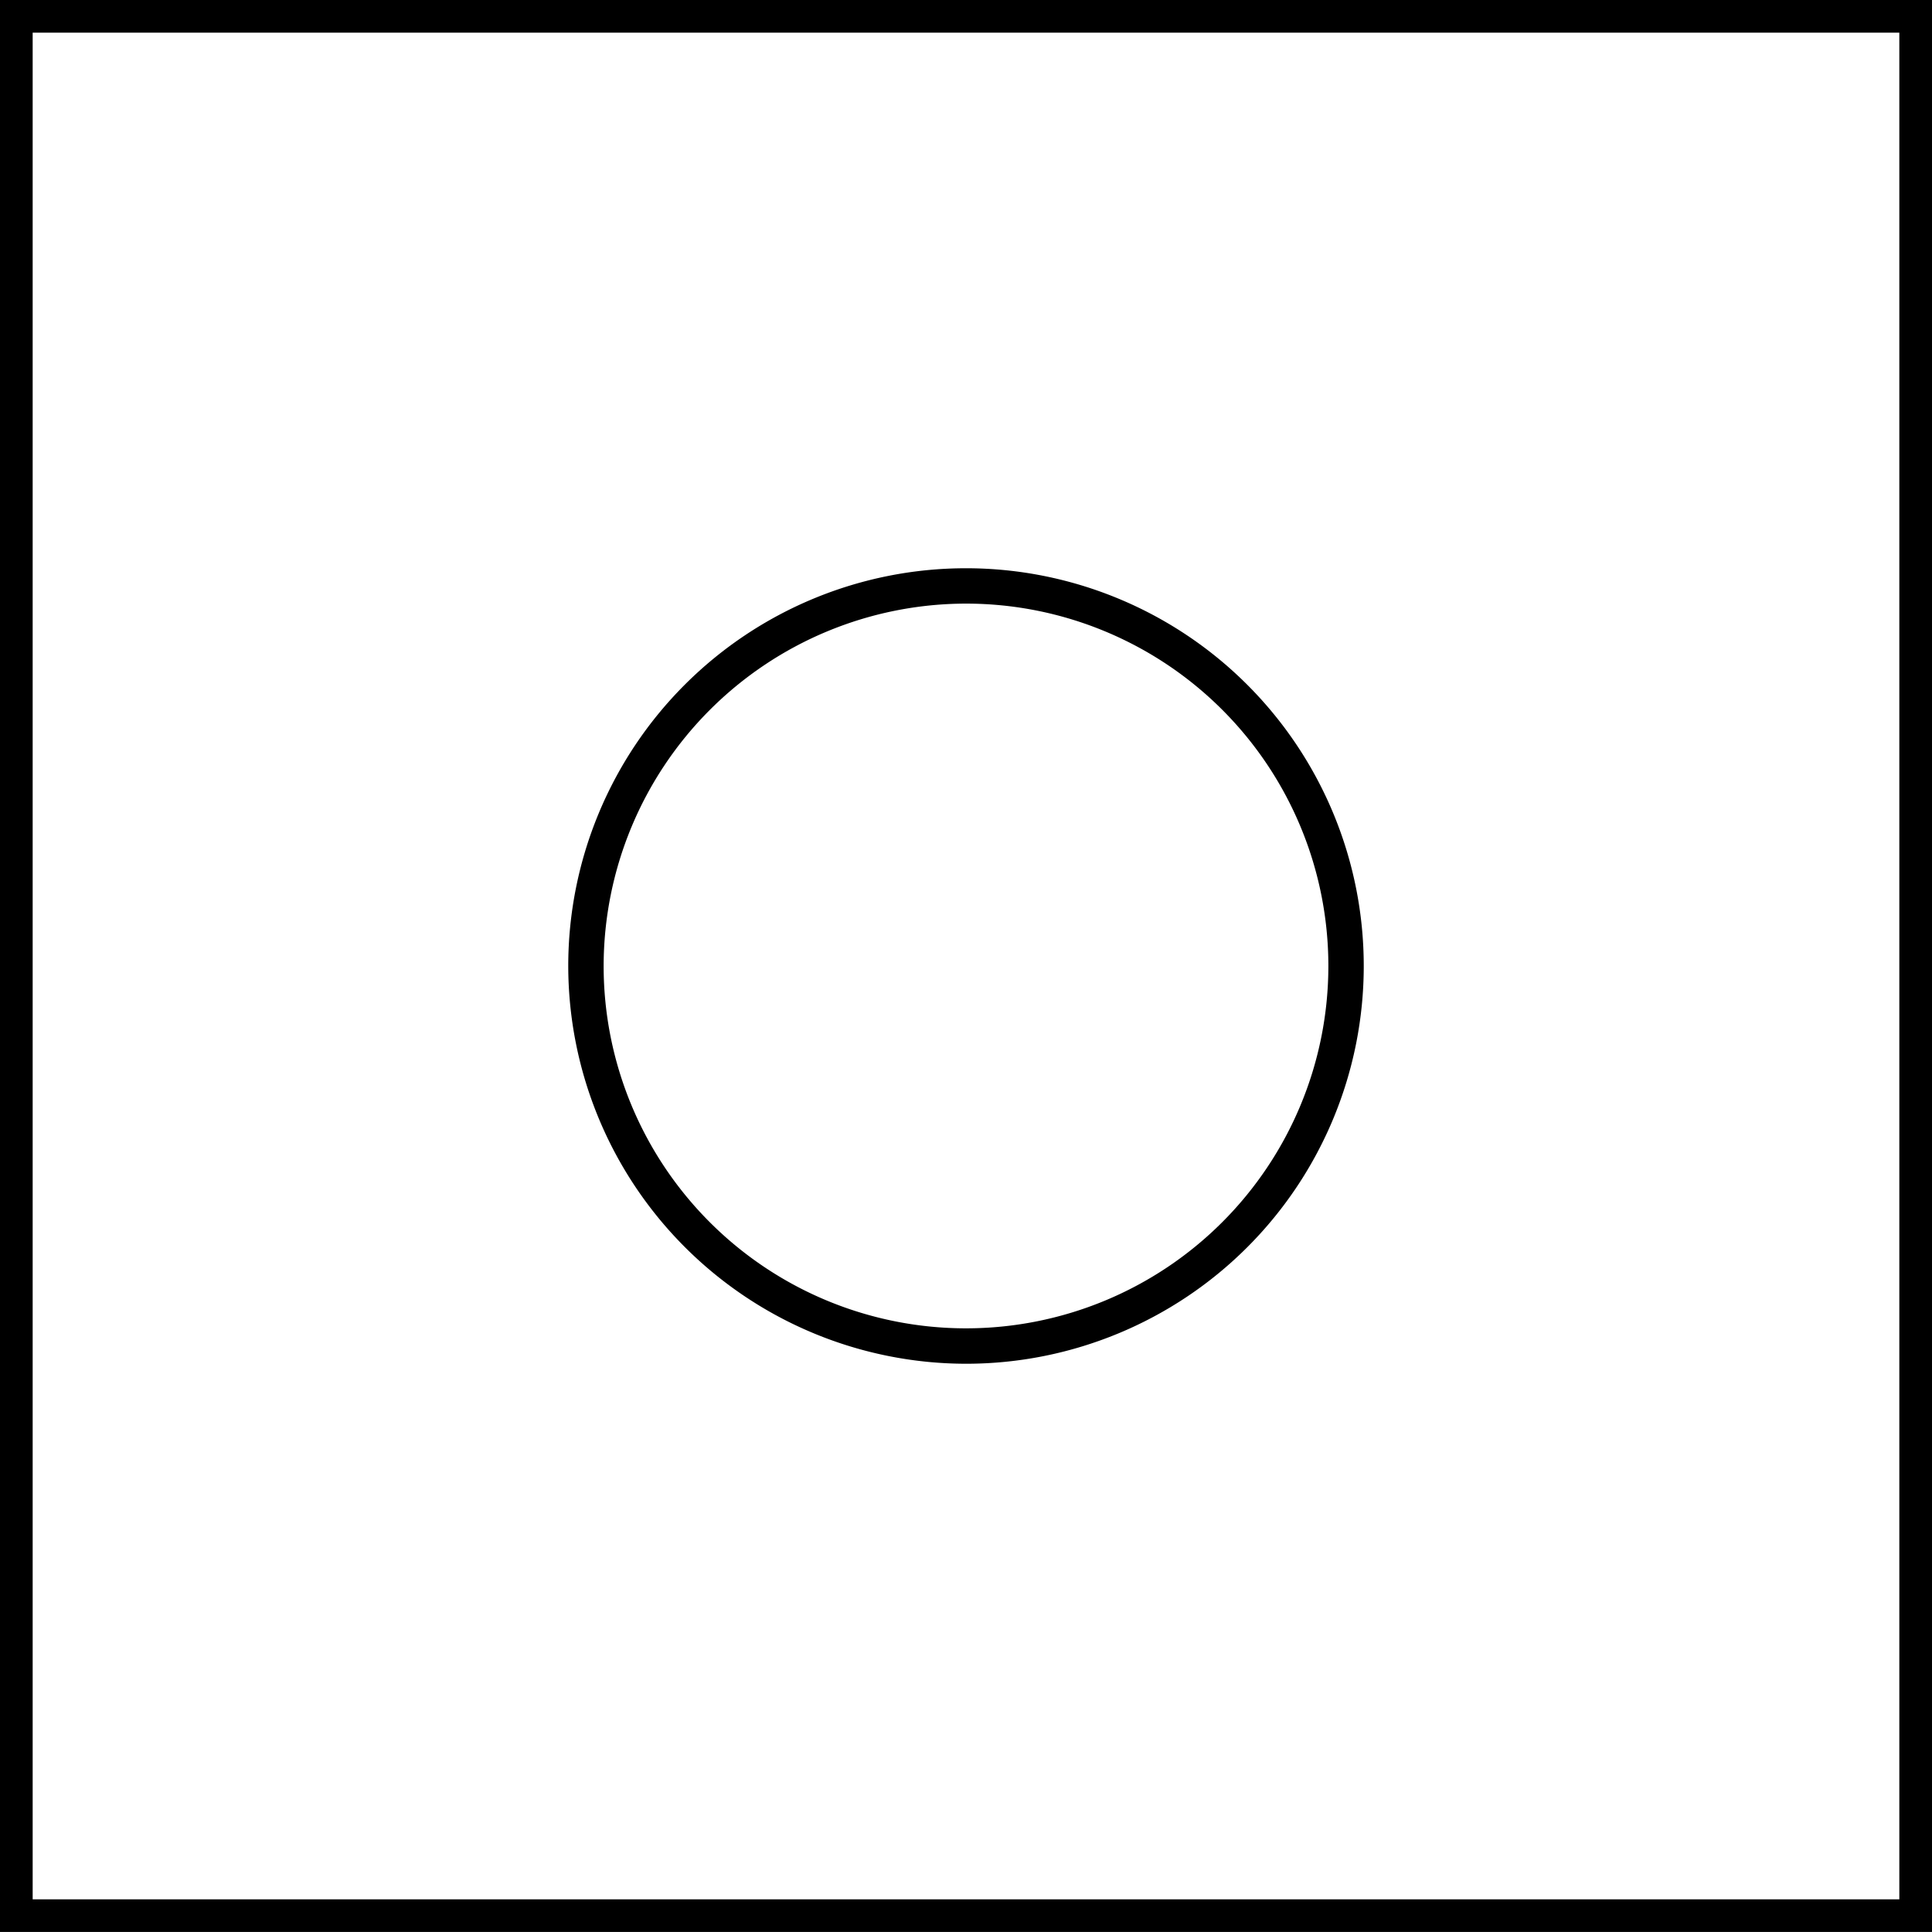 <svg xmlns="http://www.w3.org/2000/svg" id="bb9c31d3-5f67-4daa-ad9c-522fdf42e80d" data-name="Layer 1" width="70.97" height="70.969" viewBox="0 0 70.97 70.969"><path d="M.991.699V71.668h70.97V.699Zm69.77,69.77H2.191V1.899h68.57Z" transform="translate(-0.991 -0.699)"></path><path d="M36.477,50.795A14.611,14.611,0,1,0,21.865,36.184,14.628,14.628,0,0,0,36.477,50.795Zm0-27.923A13.311,13.311,0,1,1,23.165,36.184,13.326,13.326,0,0,1,36.477,22.872Z" transform="translate(-0.991 -0.699)"></path></svg>